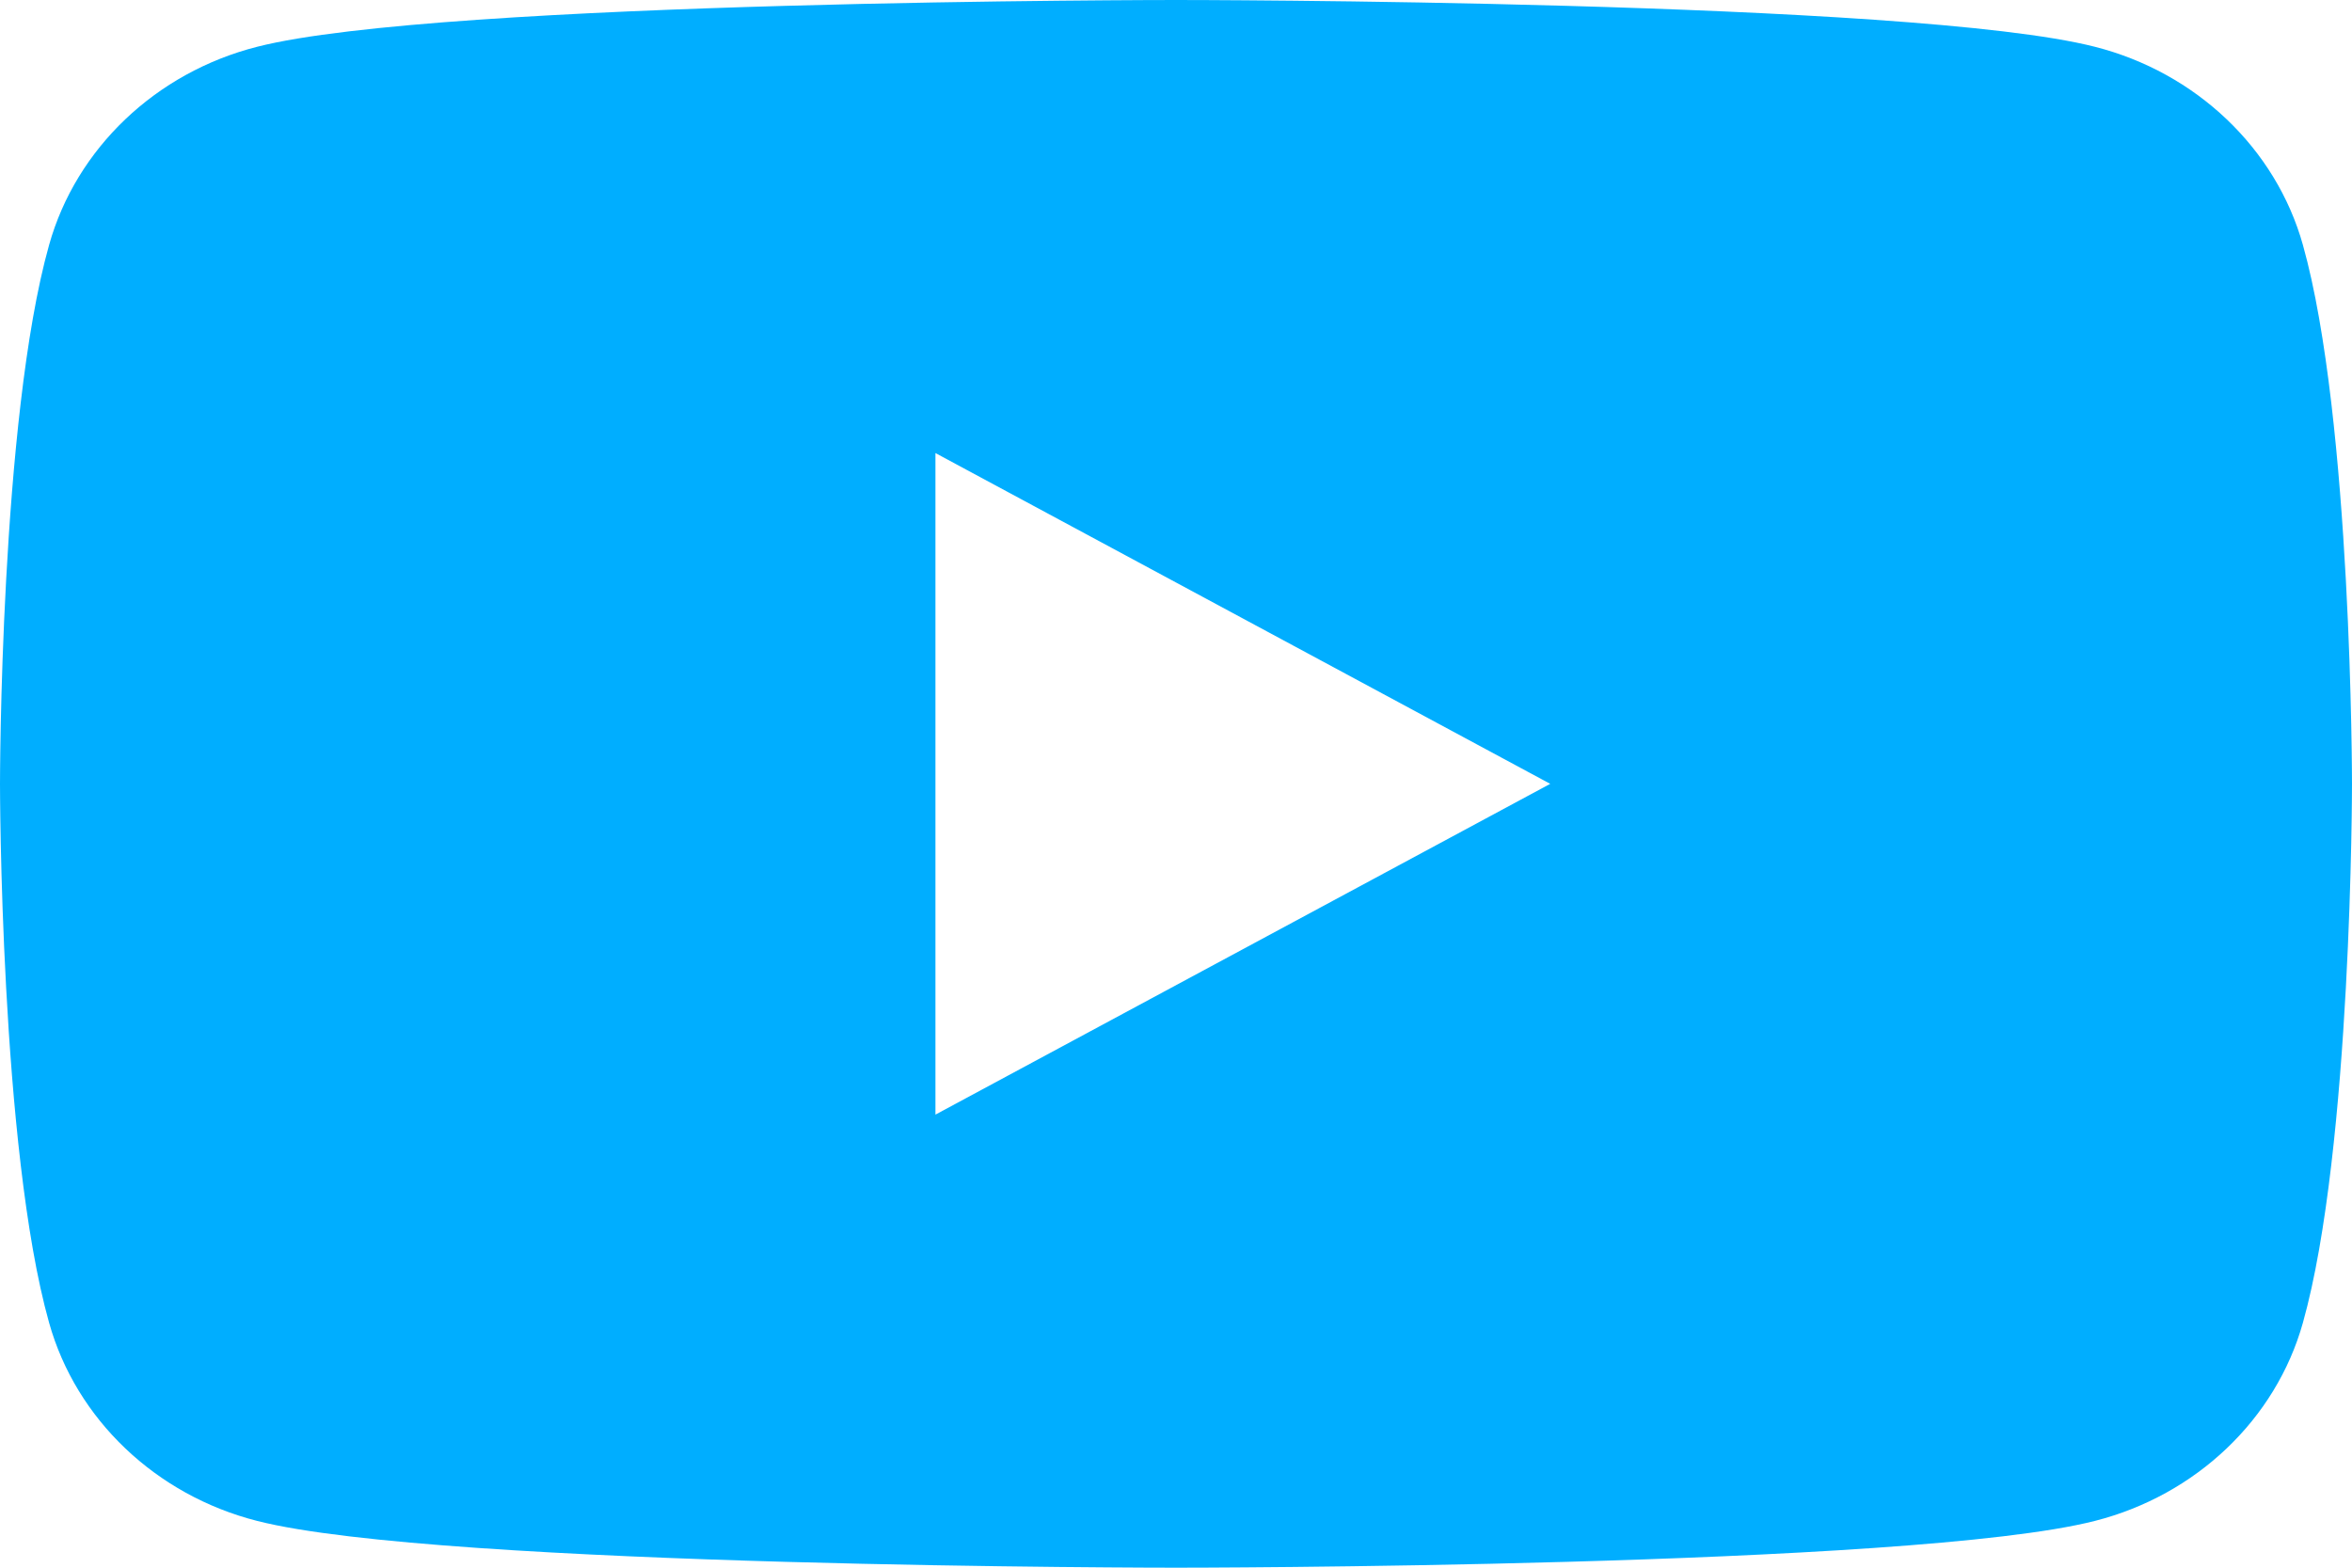 <?xml version="1.0" encoding="UTF-8" standalone="no"?>
<svg width="18px" height="12px" viewBox="0 0 18 12" version="1.1" xmlns="http://www.w3.org/2000/svg" xmlns:xlink="http://www.w3.org/1999/xlink">
    <!-- Generator: sketchtool 47.1 (45422) - http://www.bohemiancoding.com/sketch -->
    <title>C9D6358B-EA59-402F-9E1F-B2B68A4BB27B</title>
    <desc>Created with sketchtool.</desc>
    <defs></defs>
    <g id="Designs" stroke="none" stroke-width="1" fill="none" fill-rule="evenodd">
        <g id="contact-desktop-1440px" transform="translate(-887, -3954)">
            <g id="dt/footer/Standard" transform="translate(0, 3064)">
                <g id="facebook">
                    <g transform="translate(872, 872)">
                        <g id="icon/24/iconYoutube/Primary" transform="translate(12, 12)">
                            <rect id="Background" x="0" y="0" width="24" height="24"></rect>
                            <rect id="boundingBox" fill="#FFFFFF" opacity="0" x="0" y="0" width="24" height="24"></rect>
                            <g id="icon" transform="translate(3, 6)" fill="#00AEFF">
                                <path d="M17.624,1.874 C18,3.211 18,6 18,6 C18,6 18,8.789 17.624,10.126 C17.417,10.864 16.807,11.445 16.032,11.642 C14.629,12 9,12 9,12 C9,12 3.371,12 1.968,11.642 C1.193,11.445 0.583,10.864 0.376,10.126 C0,8.789 0,6 0,6 C0,6 0,3.211 0.376,1.874 C0.583,1.136 1.193,0.555 1.968,0.358 C3.371,-8.8817842e-16 9,-8.8817842e-16 9,-8.8817842e-16 C9,-8.8817842e-16 14.629,-8.8817842e-16 16.032,0.358 C16.807,0.555 17.417,1.136 17.624,1.874 Z M7.159,8.532 L11.864,6 L7.159,3.468 L7.159,8.532 Z" id="Combined-Shape"></path>
                            </g>
                        </g>
                    </g>
                </g>
            </g>
        </g>
    </g>
</svg>